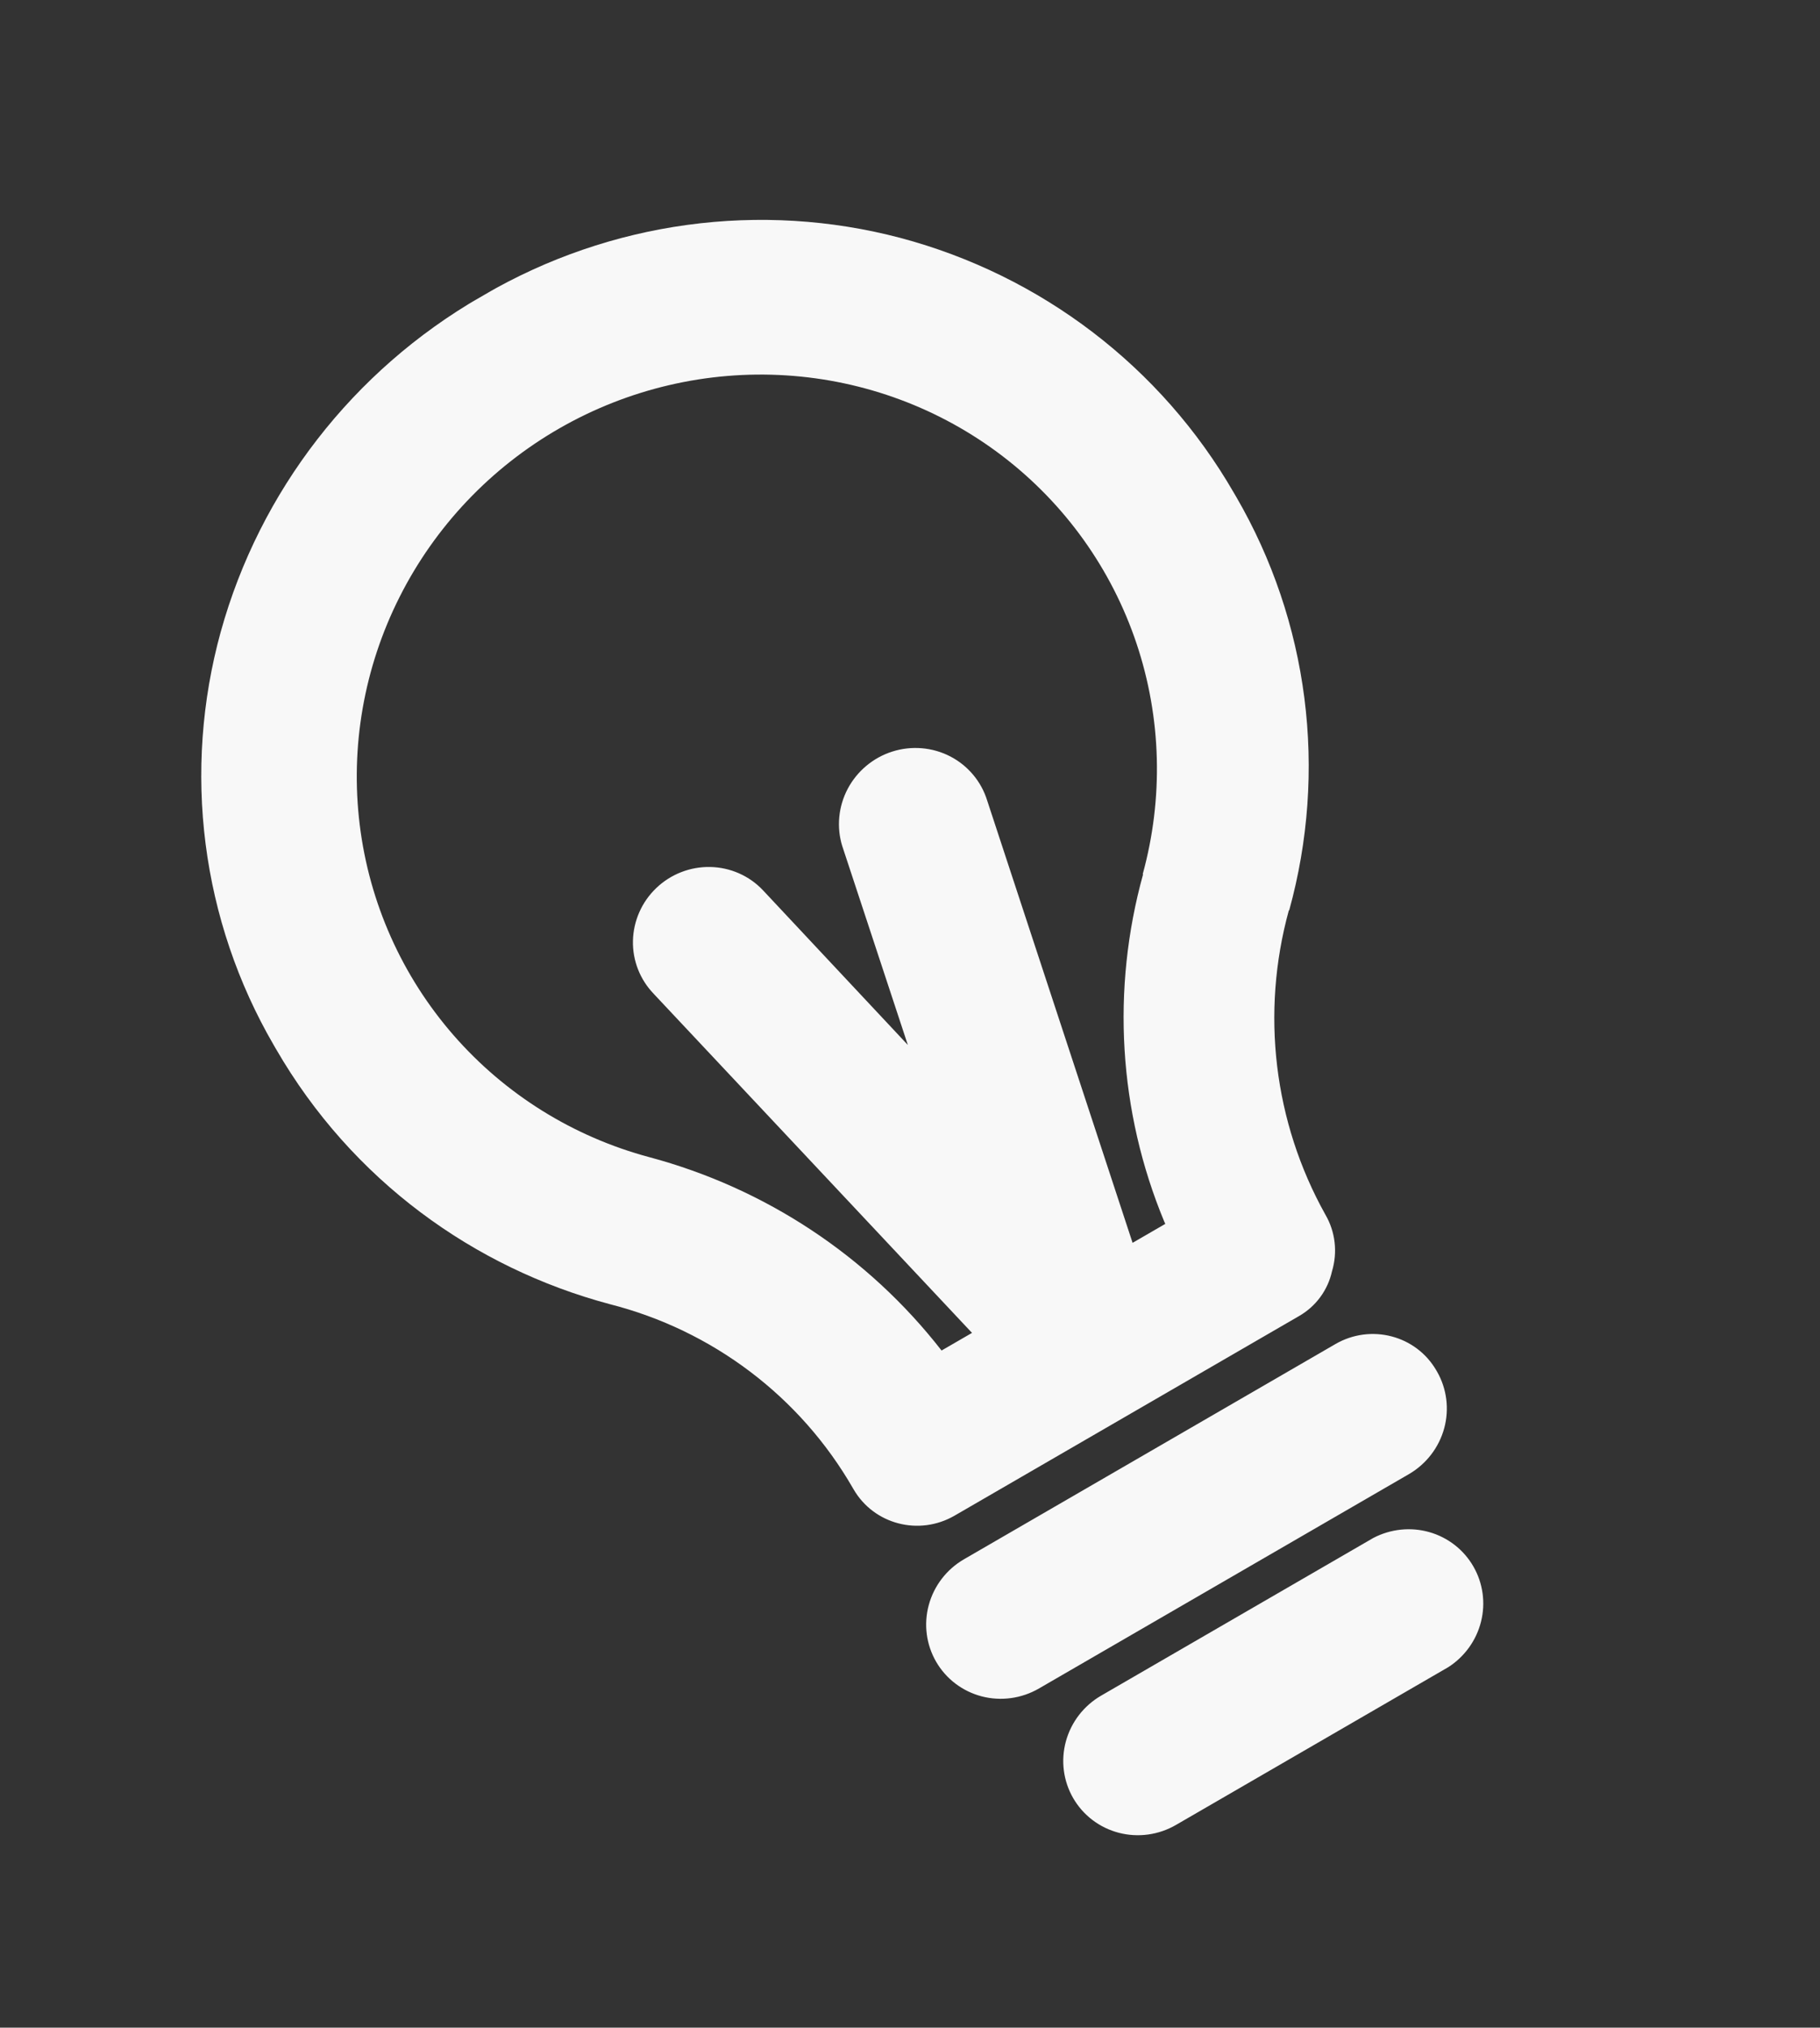 <svg width="97" height="108" viewBox="0 0 97 108" fill="none" xmlns="http://www.w3.org/2000/svg">
<rect x="0" y="0" width="97" height="108" fill="#333333" stroke="none"/>
<g clip-path="url(#clip0_46_4195)">
<path d="M68.711 48.487C69.728 44.801 70.002 40.958 69.519 37.181C69.035 33.403 67.803 29.765 65.894 26.477L65.763 26.253C61.892 19.547 55.495 14.663 47.969 12.667L47.974 12.668C44.281 11.696 40.423 11.462 36.623 11.98C32.824 12.498 29.158 13.758 25.837 15.686L25.606 15.82L25.619 15.812L25.6 15.823C18.819 19.738 13.845 26.148 11.765 33.652L11.766 33.647C10.749 37.333 10.475 41.175 10.958 44.953C11.442 48.731 12.674 52.369 14.584 55.657L14.708 55.872L14.702 55.862L14.714 55.881C18.753 62.858 25.252 67.533 32.508 69.467L32.503 69.466C35.214 70.156 37.754 71.377 39.976 73.057C42.199 74.737 44.059 76.843 45.449 79.252L45.492 79.325C46.575 81.196 48.984 81.824 50.876 80.729L69.244 70.093C69.686 69.838 70.07 69.494 70.371 69.083C70.672 68.672 70.884 68.204 70.992 67.709L70.994 67.704C71.143 67.205 71.189 66.681 71.129 66.166C71.069 65.65 70.904 65.154 70.644 64.706L70.635 64.689C67.886 59.767 67.189 53.953 68.692 48.485L68.711 48.487ZM60.925 46.559C59.223 52.697 59.617 59.205 62.046 65.056L62.106 65.189L60.363 66.198L52.612 42.635C52.456 42.133 52.201 41.666 51.863 41.264C51.524 40.861 51.109 40.529 50.64 40.287C50.171 40.045 49.657 39.898 49.129 39.854C48.601 39.81 48.068 39.869 47.561 40.03C47.054 40.19 46.583 40.448 46.175 40.789C45.767 41.129 45.429 41.546 45.181 42.014C44.933 42.483 44.78 42.995 44.731 43.521C44.681 44.047 44.736 44.576 44.893 45.078L44.902 45.103L48.385 55.659L40.659 47.414C40.299 47.033 39.865 46.728 39.384 46.516C38.903 46.304 38.383 46.19 37.855 46.179C37.328 46.168 36.801 46.261 36.308 46.453C35.815 46.645 35.363 46.932 34.98 47.298C34.597 47.663 34.289 48.099 34.076 48.582C33.862 49.064 33.746 49.583 33.734 50.108C33.722 50.633 33.815 51.155 34.008 51.642C34.2 52.129 34.488 52.573 34.855 52.948L34.835 52.929L51.805 70.995L50.182 71.934C46.264 66.906 40.799 63.292 34.607 61.635L34.612 61.637C30.553 60.551 26.921 58.29 24.173 55.14C21.425 51.99 19.685 48.092 19.173 43.938C18.66 39.784 19.399 35.56 21.295 31.8C23.19 28.04 26.159 24.911 29.825 22.81C33.49 20.709 37.69 19.729 41.892 19.994C46.094 20.259 50.112 21.757 53.437 24.299C56.761 26.841 59.245 30.313 60.573 34.276C61.902 38.24 62.016 42.517 60.901 46.569L60.925 46.559ZM76.587 73.053L76.553 72.995C75.47 71.124 73.061 70.496 71.169 71.592L71.108 71.628L51.38 83.051C50.456 83.585 49.781 84.461 49.502 85.485C49.223 86.509 49.363 87.597 49.892 88.51C50.421 89.424 51.295 90.087 52.322 90.355C53.349 90.622 54.444 90.472 55.368 89.938L75.099 78.513C76.019 77.975 76.692 77.099 76.971 76.077C77.25 75.054 77.112 73.967 76.587 73.053ZM73.192 81.918L58.686 90.317C58.229 90.582 57.828 90.933 57.505 91.351C57.183 91.769 56.946 92.245 56.808 92.752C56.67 93.259 56.633 93.787 56.7 94.306C56.767 94.825 56.936 95.325 57.198 95.777C57.46 96.229 57.809 96.625 58.226 96.941C58.643 97.258 59.119 97.489 59.627 97.621C60.136 97.754 60.667 97.785 61.189 97.714C61.712 97.642 62.217 97.469 62.674 97.204L77.18 88.805C78.055 88.247 78.684 87.377 78.934 86.375C79.185 85.374 79.037 84.319 78.523 83.431C78.01 82.542 77.168 81.888 76.176 81.606C75.183 81.324 74.112 81.437 73.192 81.918Z" fill="#F8F8F8"/>
</g>
<defs>
<clipPath id="clip0_46_4195">
<rect width="60" height="89" fill="white" transform="translate(0.075 30.608) rotate(-30.073)"/>
</clipPath>
</defs>
</svg>
